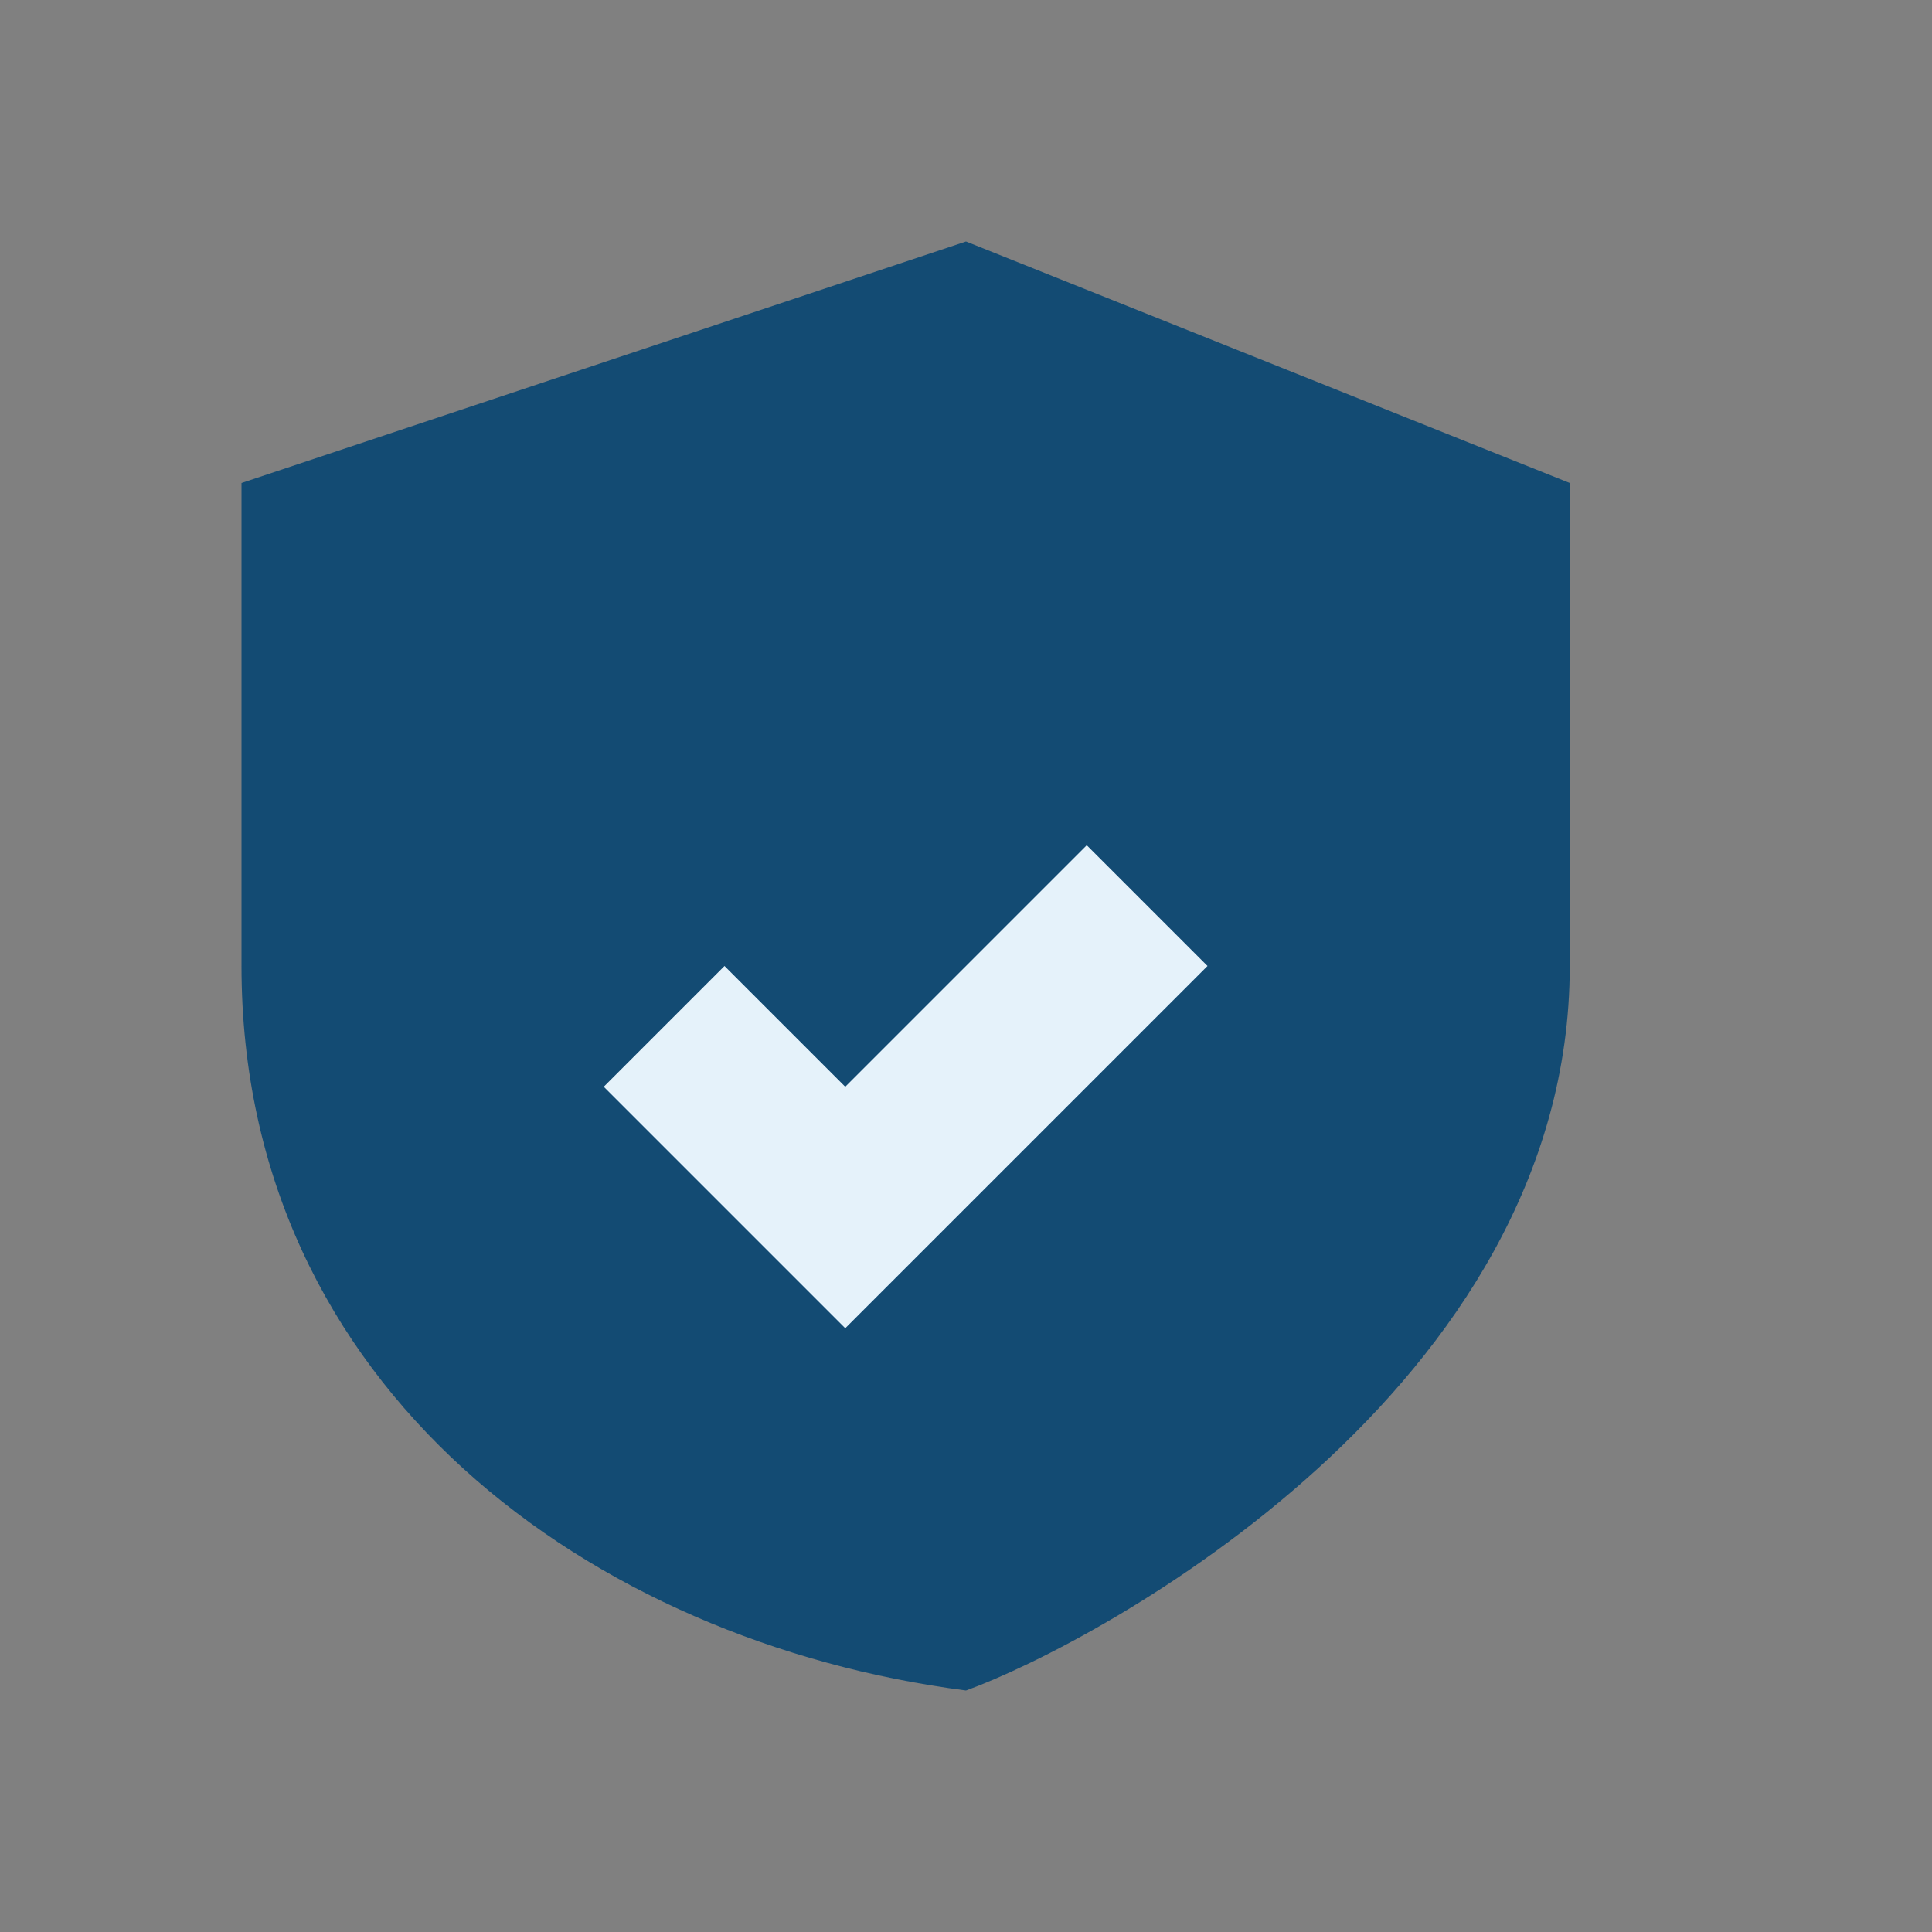 <?xml version="1.0" encoding="UTF-8"?>
<svg xmlns="http://www.w3.org/2000/svg" width="32" height="32" viewBox="0 0 32 32"><rect x="0" y="0" width="32" height="32" fill="#808080" stroke="none"/><path d="M16 4l10 4v8c0 7-7.8 11.2-10 12C9.8 27.2 4 23 4 16V8l12-4z" fill="#134B73"/><path d="M16 12l4 4-6 6-4-4 2-2 2 2 4-4z" fill="#E5F2FA"/></svg>